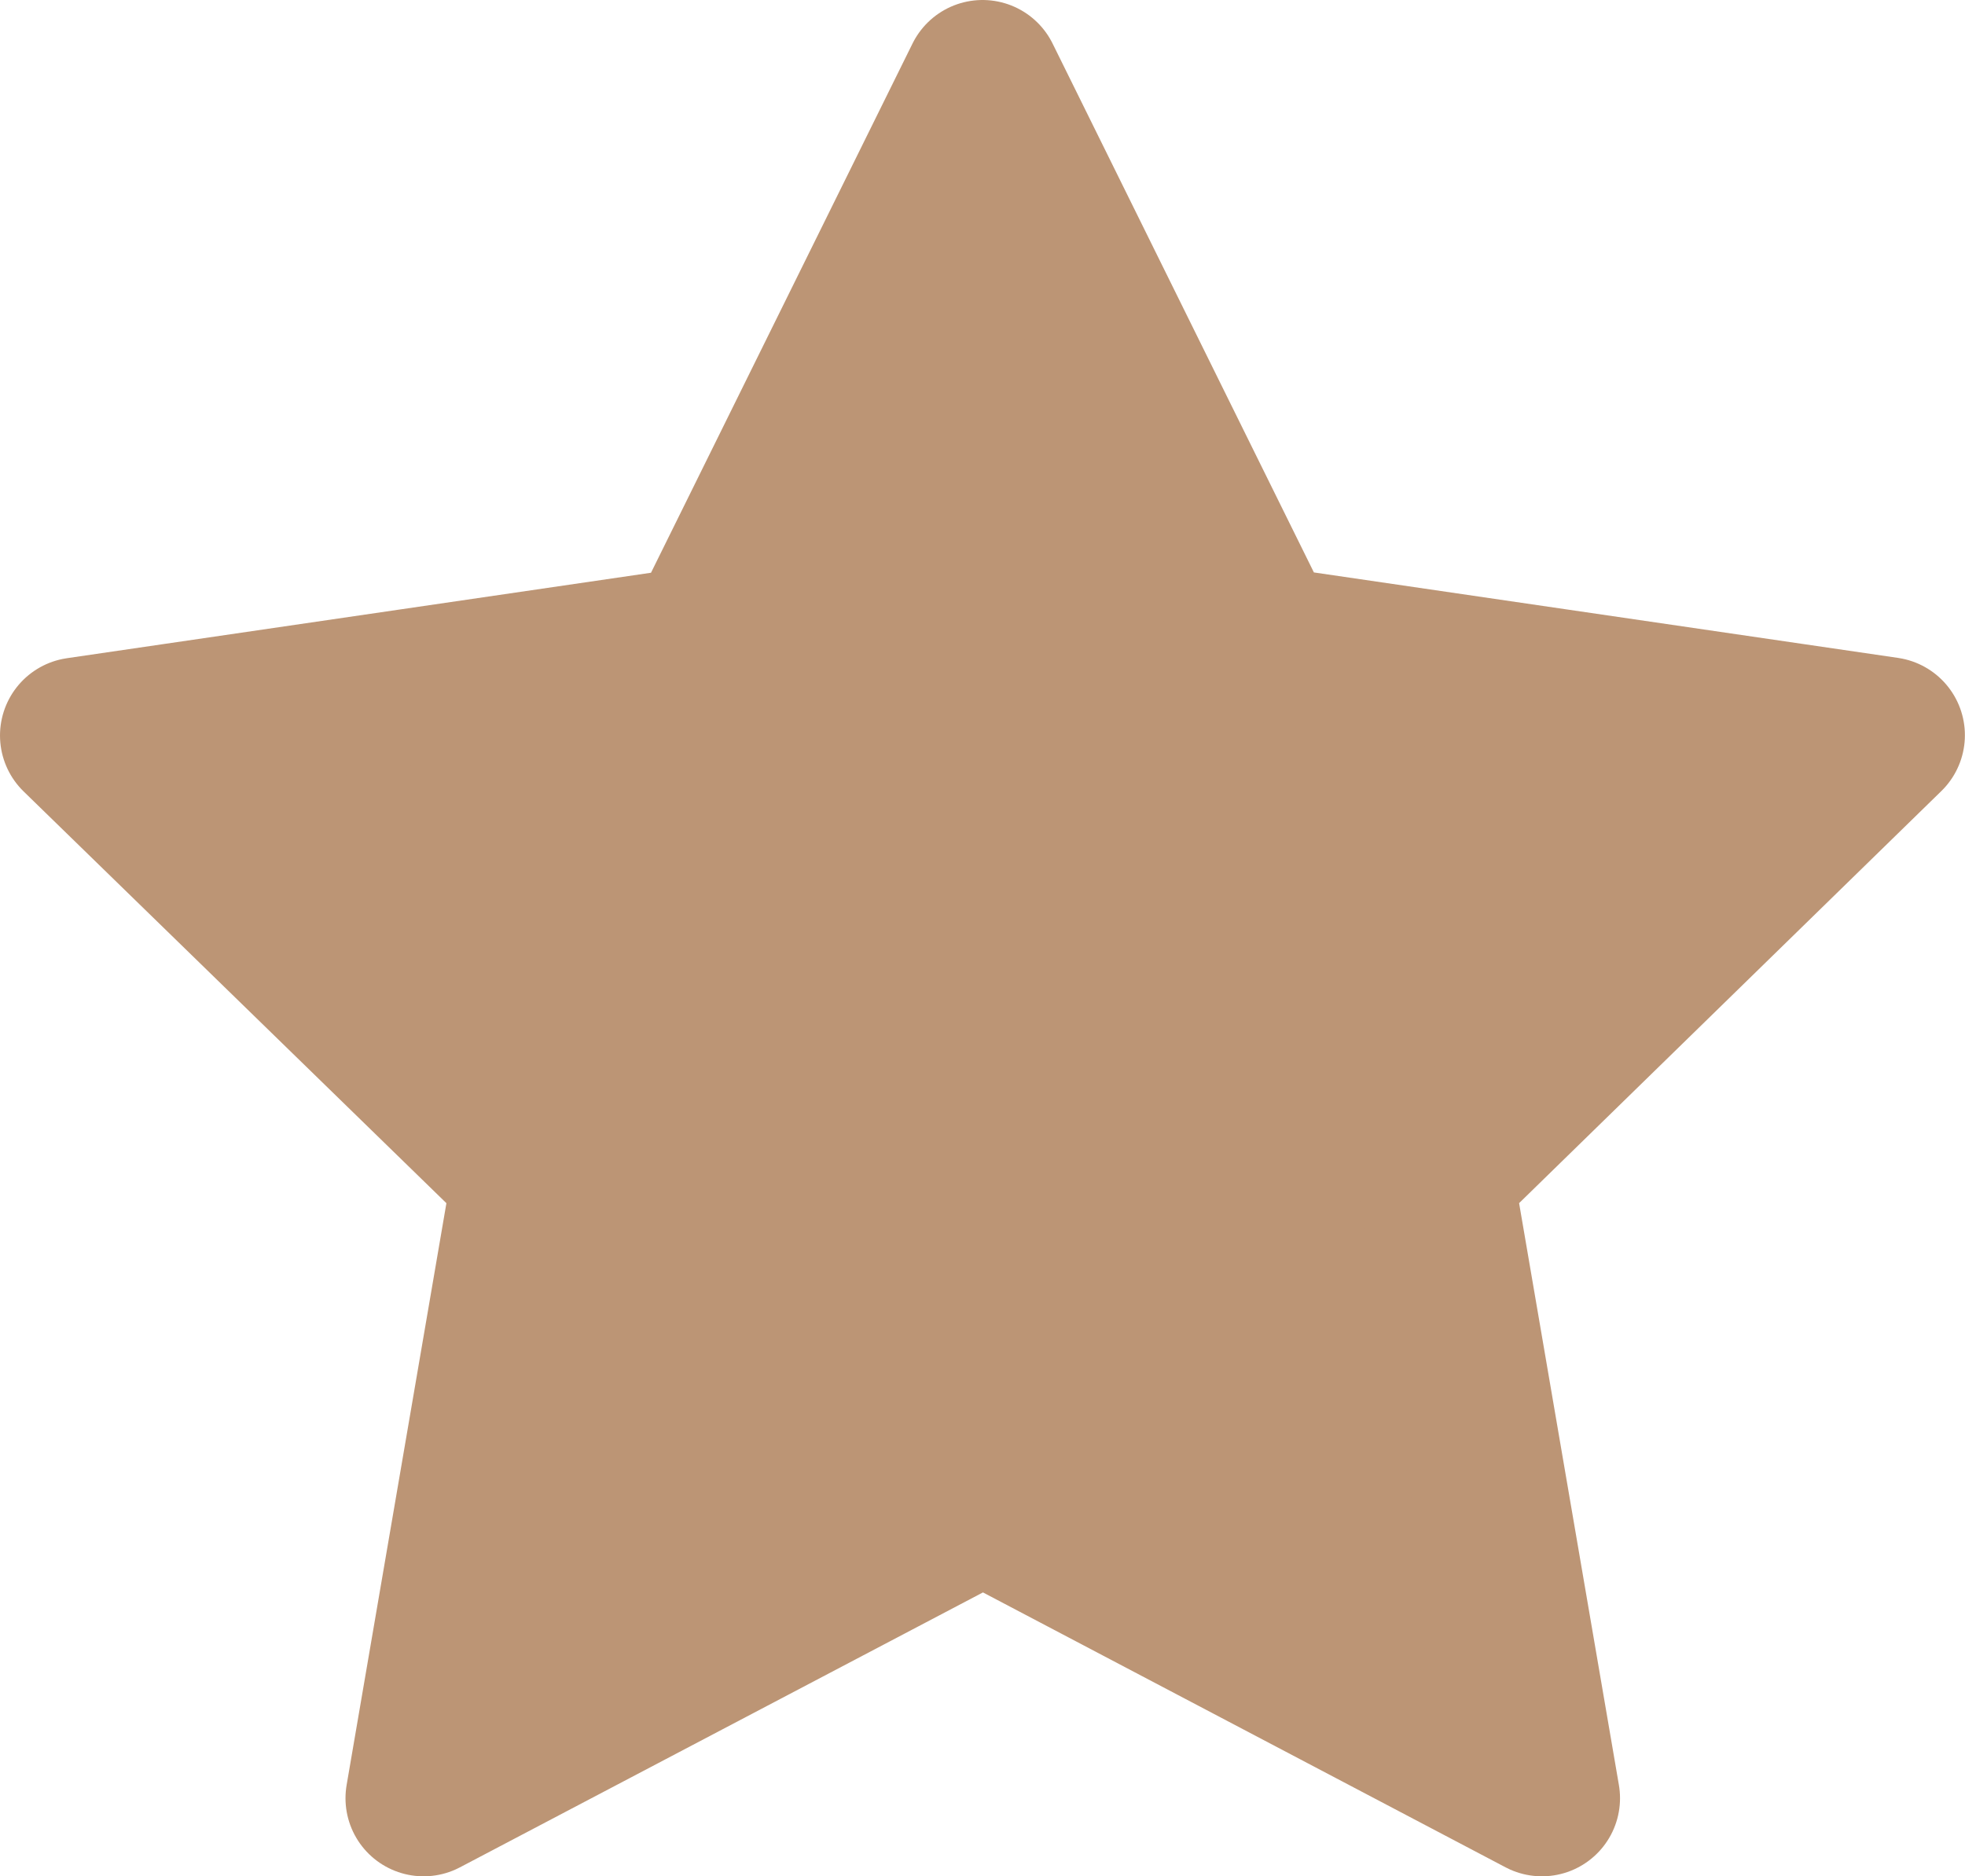 <svg xmlns="http://www.w3.org/2000/svg" width="18.871" height="18.021" viewBox="0 0 18.871 18.021">
  <path id="rate_on" d="M10.353,1.667,13.037,7.1l6,.878L14.7,12.211l1.025,5.977-5.368-2.824L4.985,18.188l1.025-5.977L1.667,7.981l6-.878Z" transform="translate(-0.917 -0.917)" fill="#bc9575" stroke="#bc9575" stroke-linecap="round" stroke-linejoin="round" stroke-width="1.5"/>
</svg>
